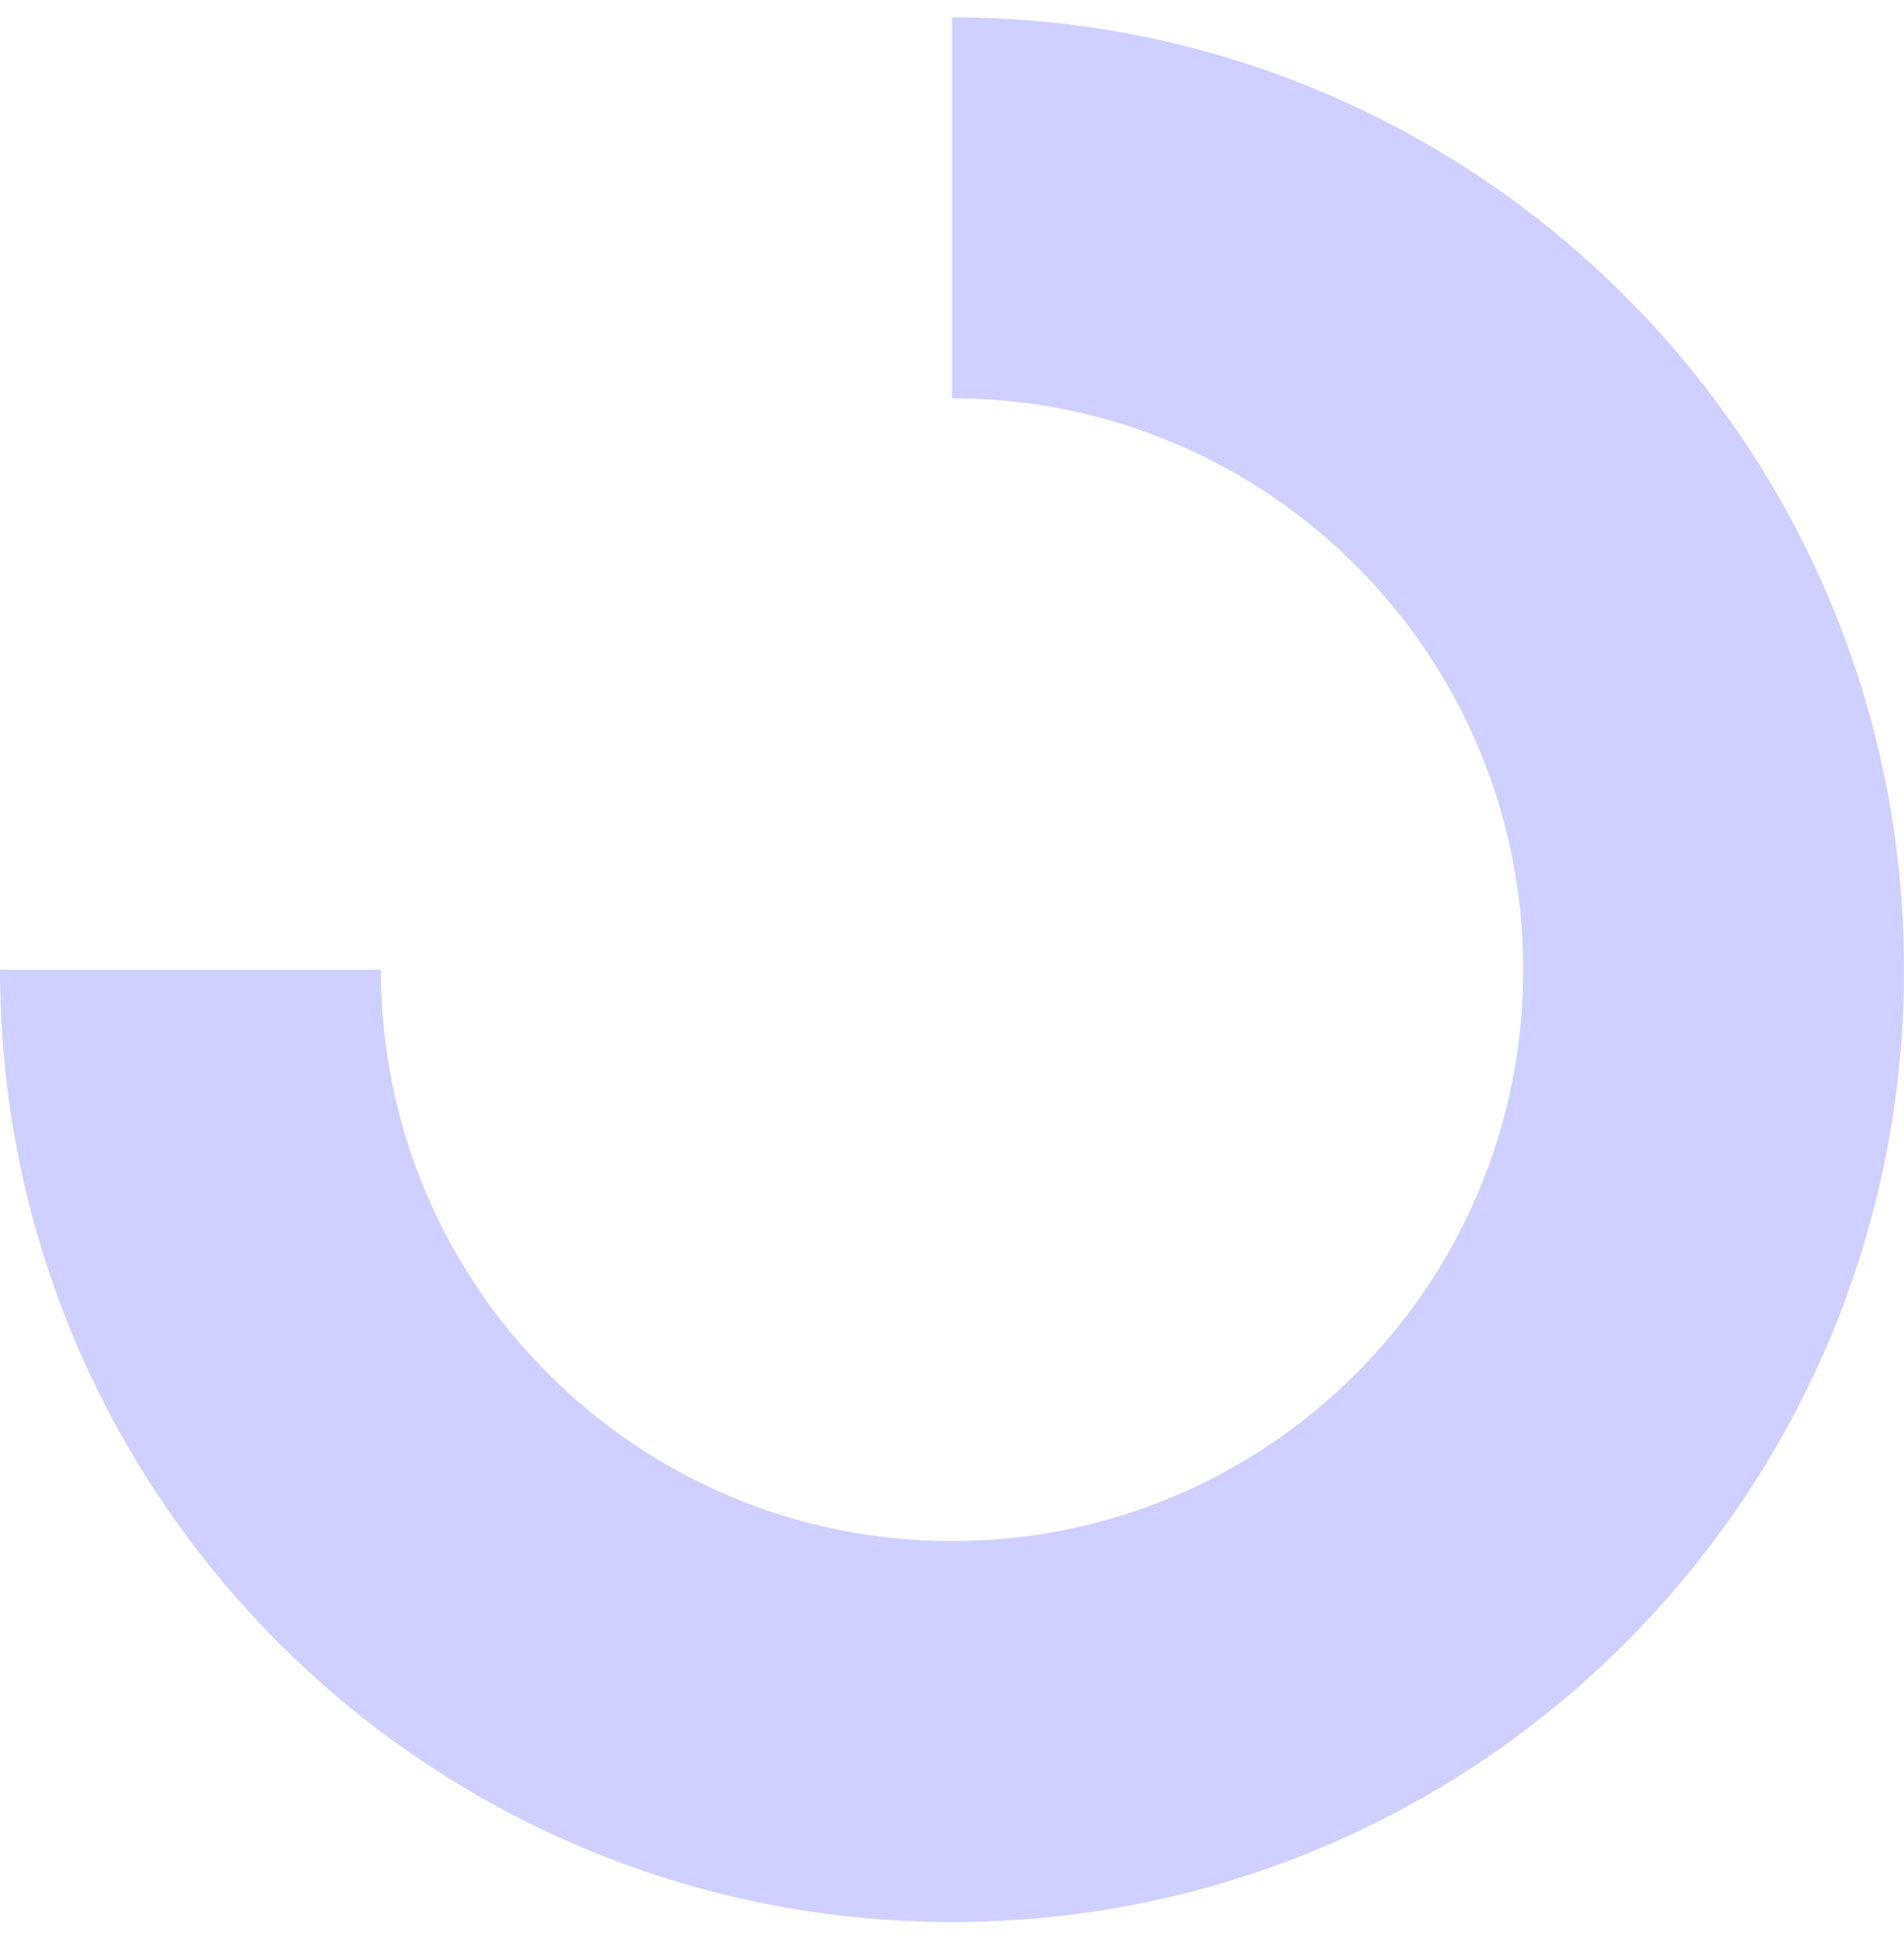 <svg width="55" height="56" viewBox="0 0 55 56" fill="none" xmlns="http://www.w3.org/2000/svg">
<path fill-rule="evenodd" clip-rule="evenodd" d="M44 28C44 37.113 36.613 44.5 27.5 44.5C18.387 44.5 11 37.113 11 28L-1.20206e-06 28C-5.38186e-07 43.188 12.312 55.5 27.5 55.5C42.688 55.5 55 43.188 55 28C55 12.812 42.688 0.5 27.5 0.5L27.5 11.5C36.613 11.5 44 18.887 44 28Z" fill="#CFD0FF" />
</svg>
